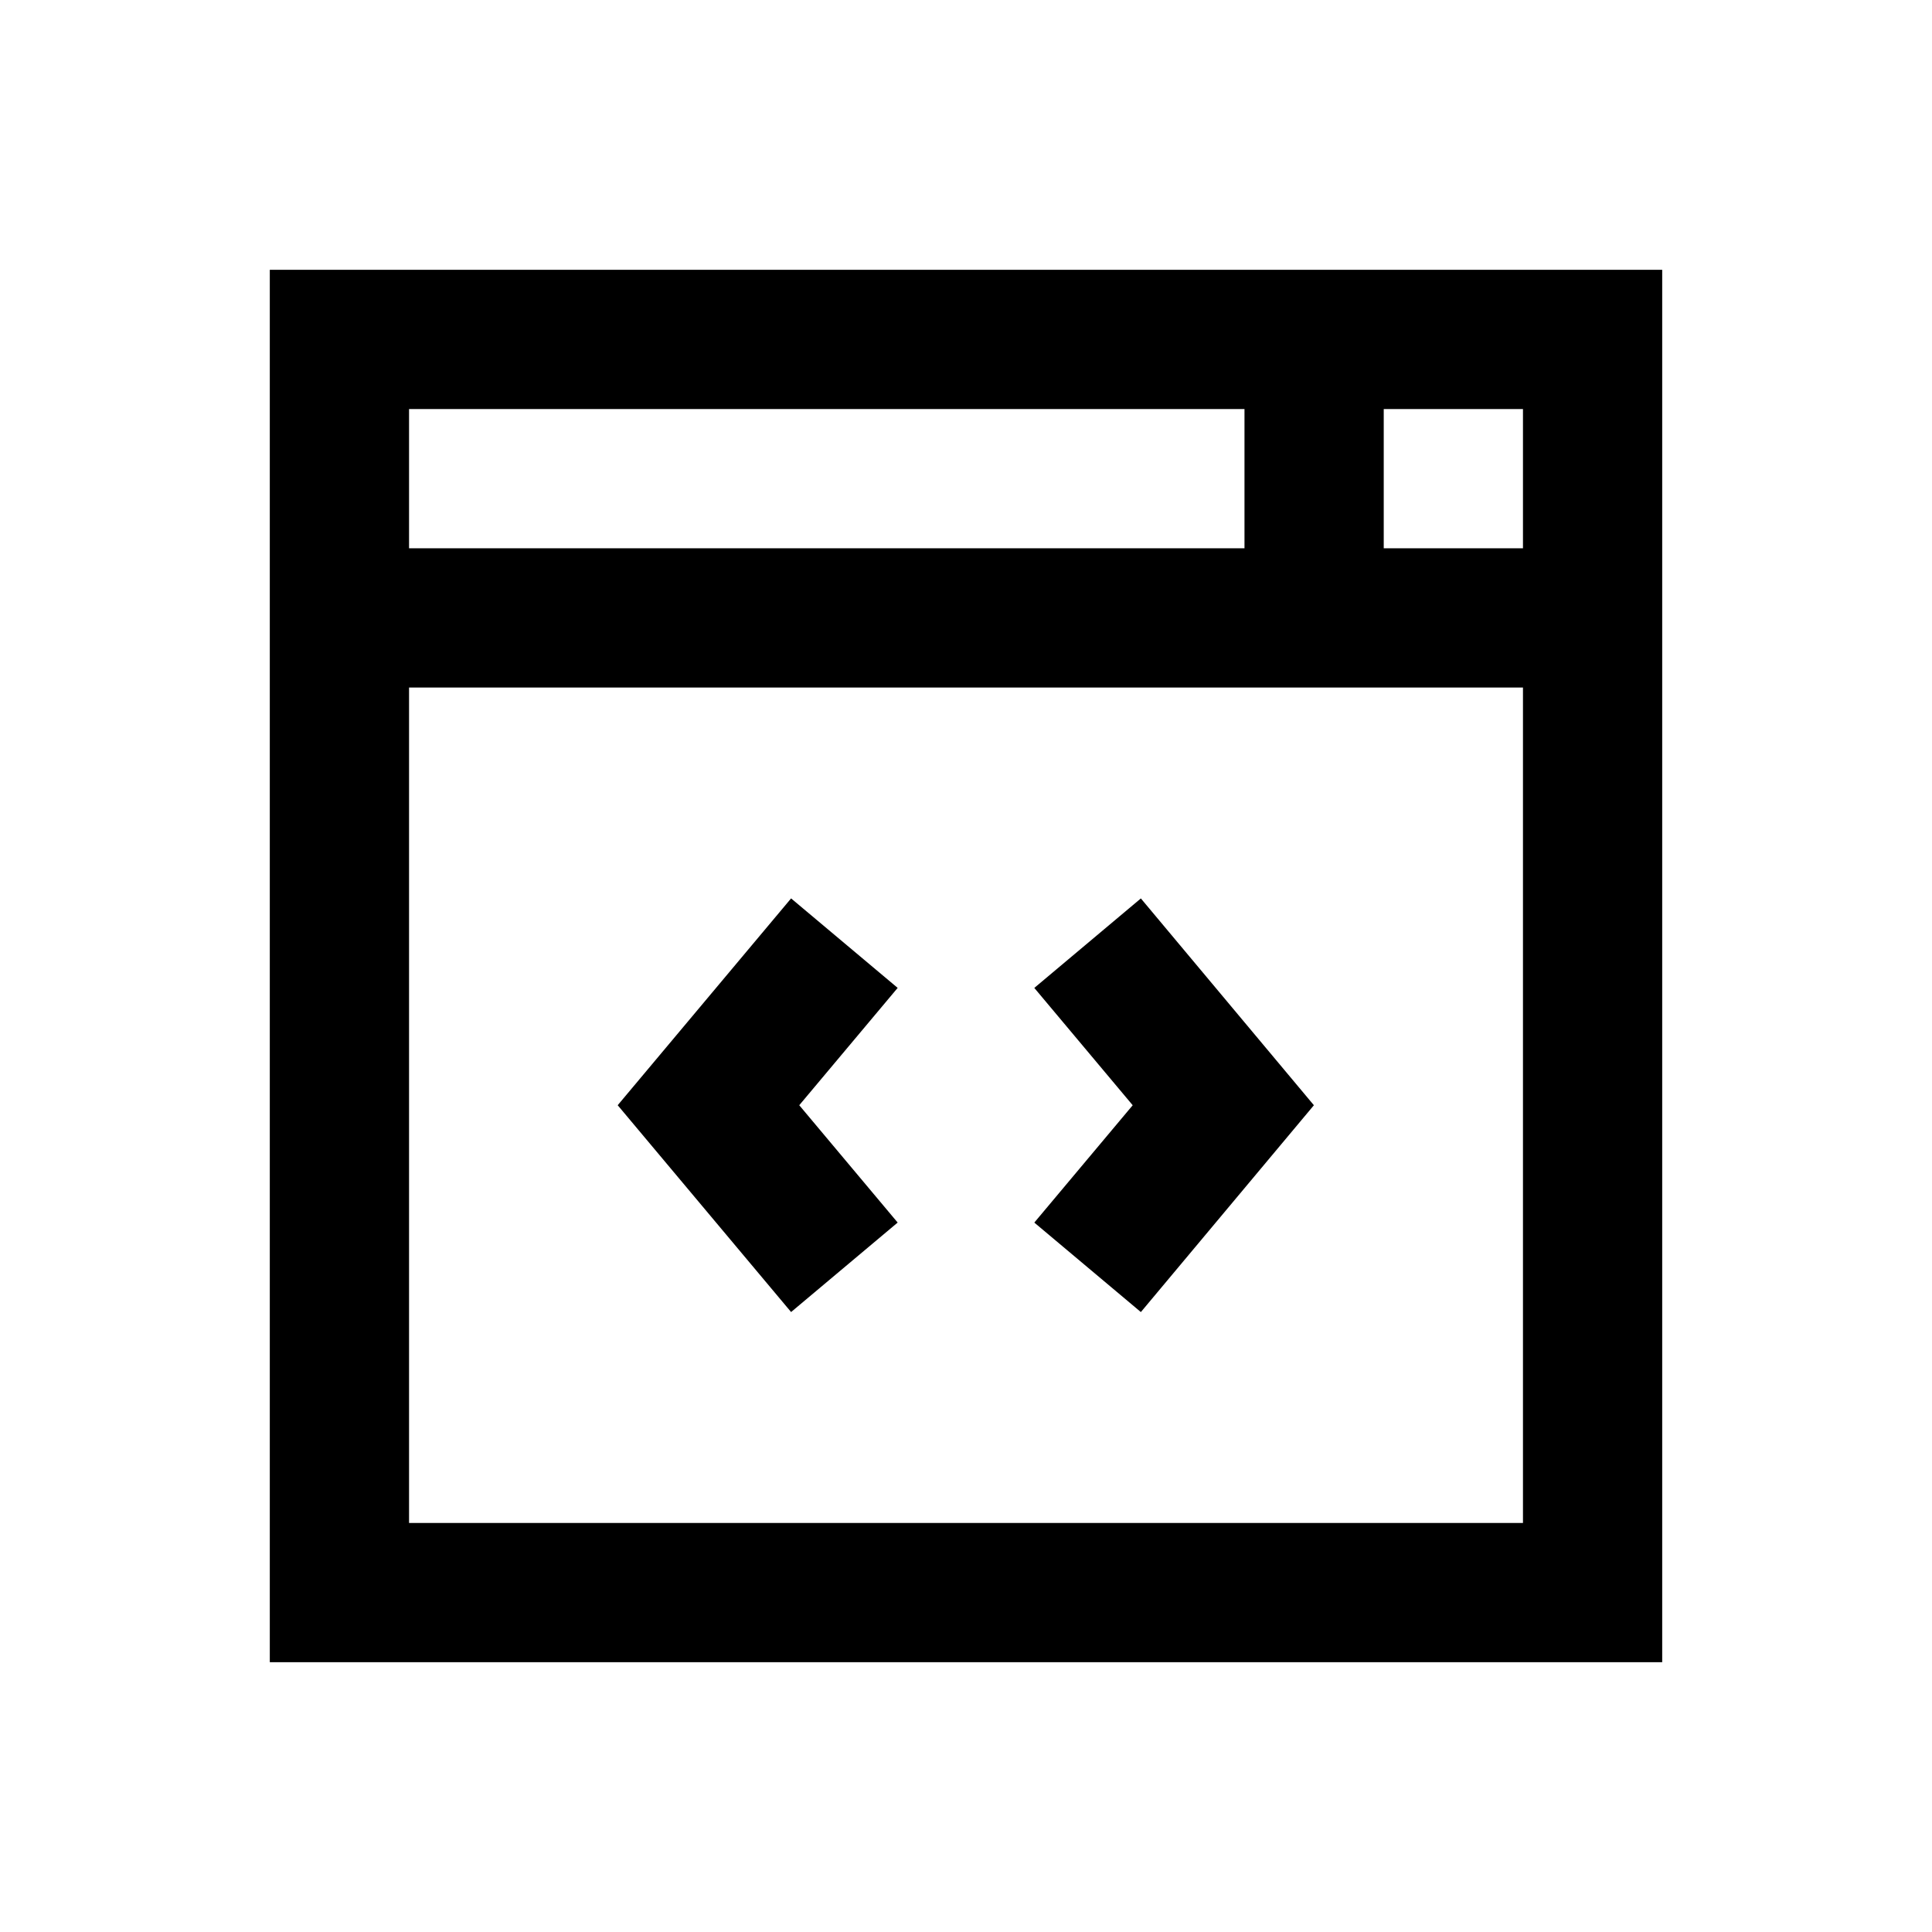 <?xml version="1.0" encoding="UTF-8"?>
<!-- Uploaded to: SVG Repo, www.svgrepo.com, Generator: SVG Repo Mixer Tools -->
<svg fill="#000000" width="800px" height="800px" version="1.1" viewBox="144 144 512 512" xmlns="http://www.w3.org/2000/svg">
 <g>
  <path d="m215.5 215.5v369h369v-369zm36.902 36.902h221.4v36.898h-221.4zm295.2 295.2h-295.2v-221.4h295.2zm0-258.3h-36.898v-36.898h36.898z"/>
  <path d="m381.89 467.99-26.078-31.094 26.078-31.094-28.242-23.715-45.953 54.809 45.953 54.809z"/>
  <path d="m446.34 491.71 45.855-54.809-45.855-54.809-28.238 23.715 26.074 31.094-26.074 31.094z"/>
 </g>
</svg>
